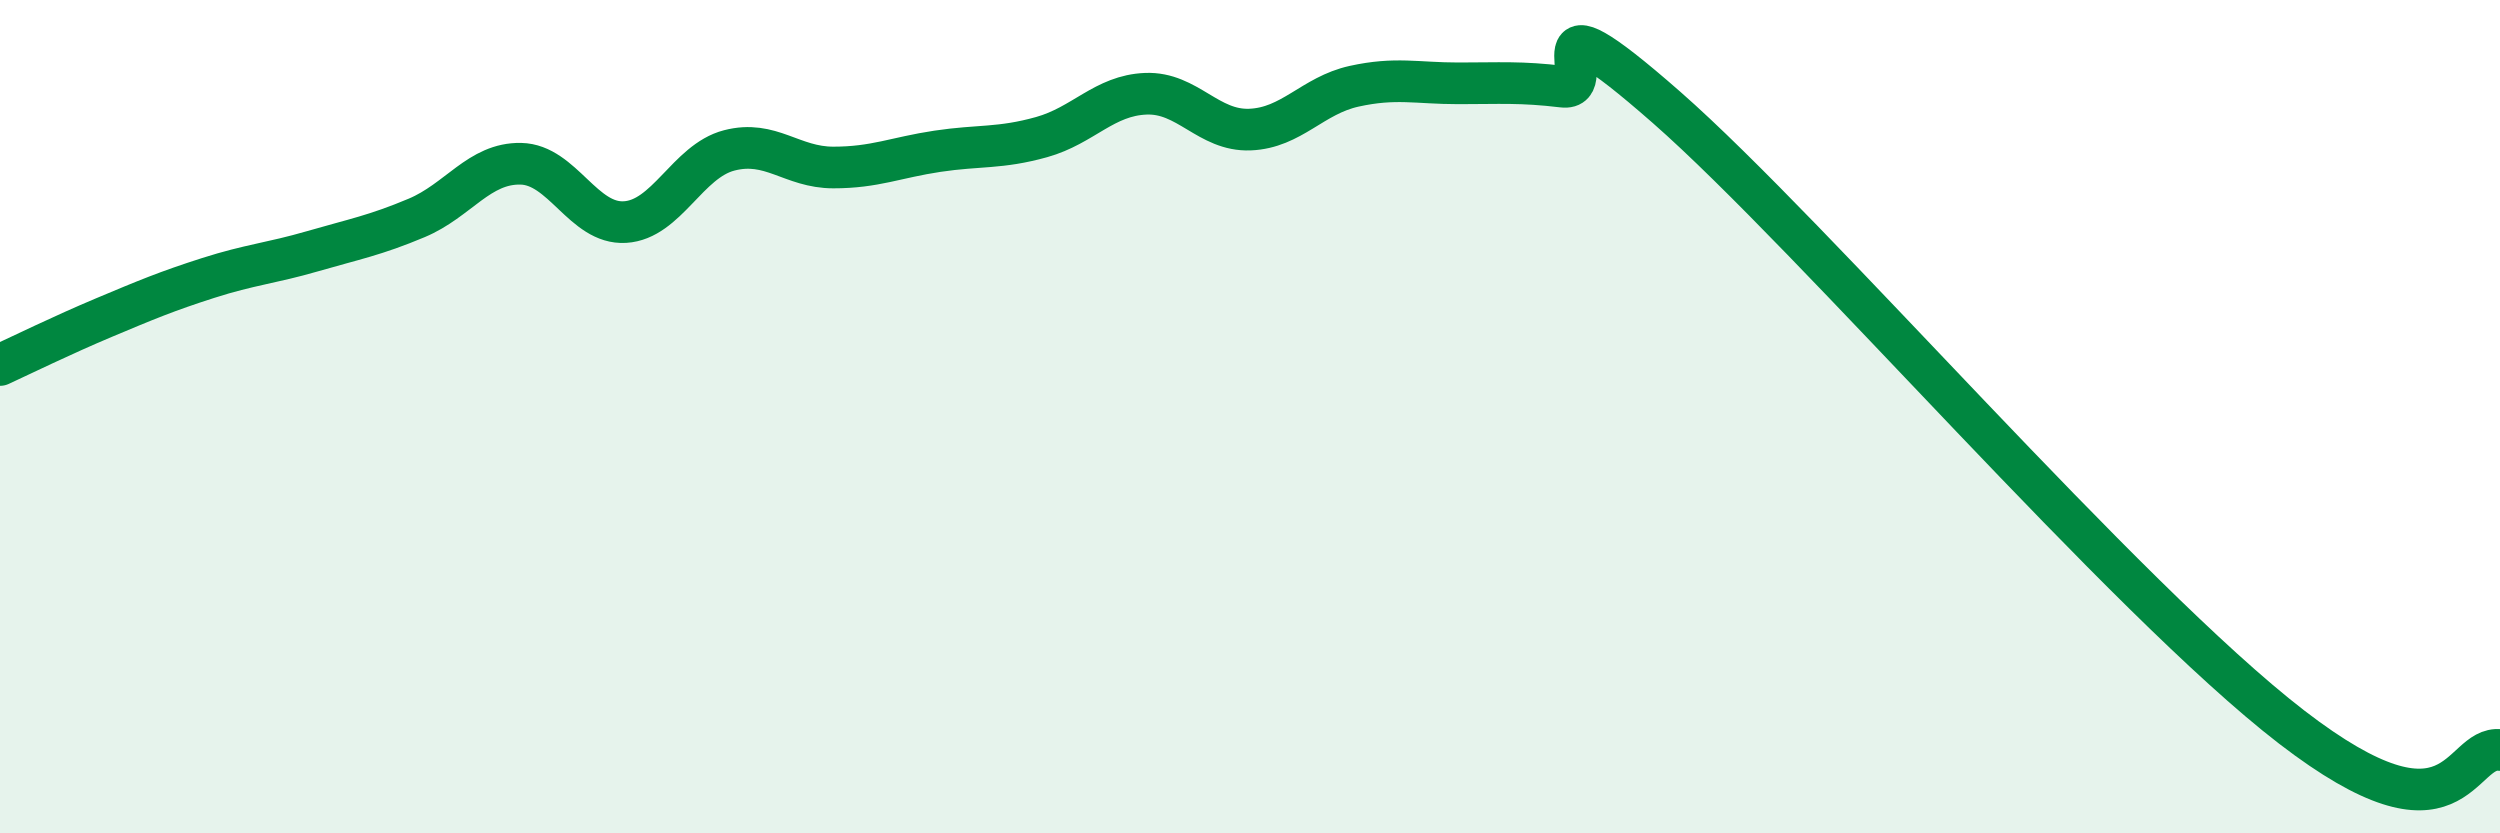 
    <svg width="60" height="20" viewBox="0 0 60 20" xmlns="http://www.w3.org/2000/svg">
      <path
        d="M 0,8.76 C 0.5,8.53 1.5,8.04 2.5,7.62 C 3.5,7.2 4,6.99 5,6.67 C 6,6.35 6.5,6.32 7.5,6.03 C 8.5,5.74 9,5.65 10,5.23 C 11,4.81 11.5,3.91 12.5,3.93 C 13.5,3.95 14,5.39 15,5.33 C 16,5.27 16.5,3.87 17.5,3.61 C 18.5,3.35 19,4.02 20,4.02 C 21,4.02 21.5,3.78 22.5,3.63 C 23.5,3.48 24,3.57 25,3.29 C 26,3.01 26.5,2.29 27.5,2.25 C 28.5,2.21 29,3.15 30,3.11 C 31,3.07 31.5,2.29 32.5,2.07 C 33.5,1.85 34,2 35,2 C 36,2 36.5,1.96 37.5,2.08 C 38.5,2.2 36.5,-0.49 40,2.58 C 43.5,5.65 51,14.37 55,17.45 C 59,20.53 59,17.89 60,18L60 20L0 20Z"
        fill="#008740"
        opacity="0.1"
        stroke-linecap="round"
        stroke-linejoin="round"
      />
      <path
        d="M 0,8.76 C 0.5,8.53 1.5,8.04 2.5,7.62 C 3.5,7.2 4,6.99 5,6.67 C 6,6.35 6.5,6.32 7.5,6.03 C 8.5,5.74 9,5.65 10,5.23 C 11,4.81 11.5,3.91 12.5,3.93 C 13.5,3.95 14,5.39 15,5.33 C 16,5.27 16.5,3.87 17.5,3.61 C 18.5,3.35 19,4.02 20,4.02 C 21,4.02 21.5,3.78 22.5,3.63 C 23.5,3.48 24,3.57 25,3.29 C 26,3.01 26.5,2.29 27.5,2.25 C 28.5,2.21 29,3.15 30,3.11 C 31,3.07 31.5,2.29 32.5,2.07 C 33.5,1.85 34,2 35,2 C 36,2 36.5,1.96 37.5,2.08 C 38.5,2.2 36.5,-0.49 40,2.58 C 43.5,5.65 51,14.37 55,17.45 C 59,20.53 59,17.89 60,18"
        stroke="#008740"
        stroke-width="1"
        fill="none"
        stroke-linecap="round"
        stroke-linejoin="round"
      />
    </svg>
  